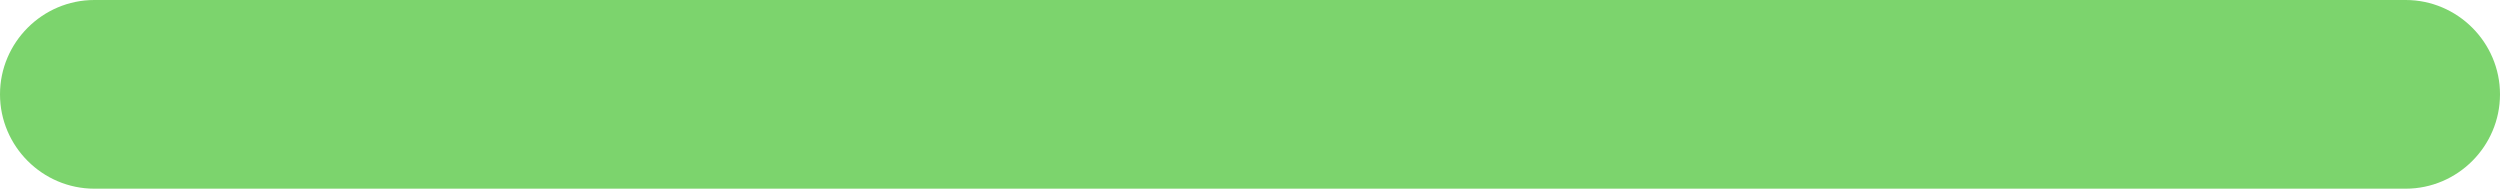 <svg xmlns="http://www.w3.org/2000/svg" xmlns:xlink="http://www.w3.org/1999/xlink" xml:space="preserve" viewBox="0 0 53 4"><defs><path id="a" d="M0 0h53v4H0z"/></defs><clipPath id="b"><use xlink:href="#a" overflow="visible"/></clipPath><path fill="#7CD46D" d="M51 0H2C.9 0 0 .9 0 2s.9 2 2 2h49c1.1 0 2-.9 2-2s-.9-2-2-2" clip-path="url(#b)"/></svg>
